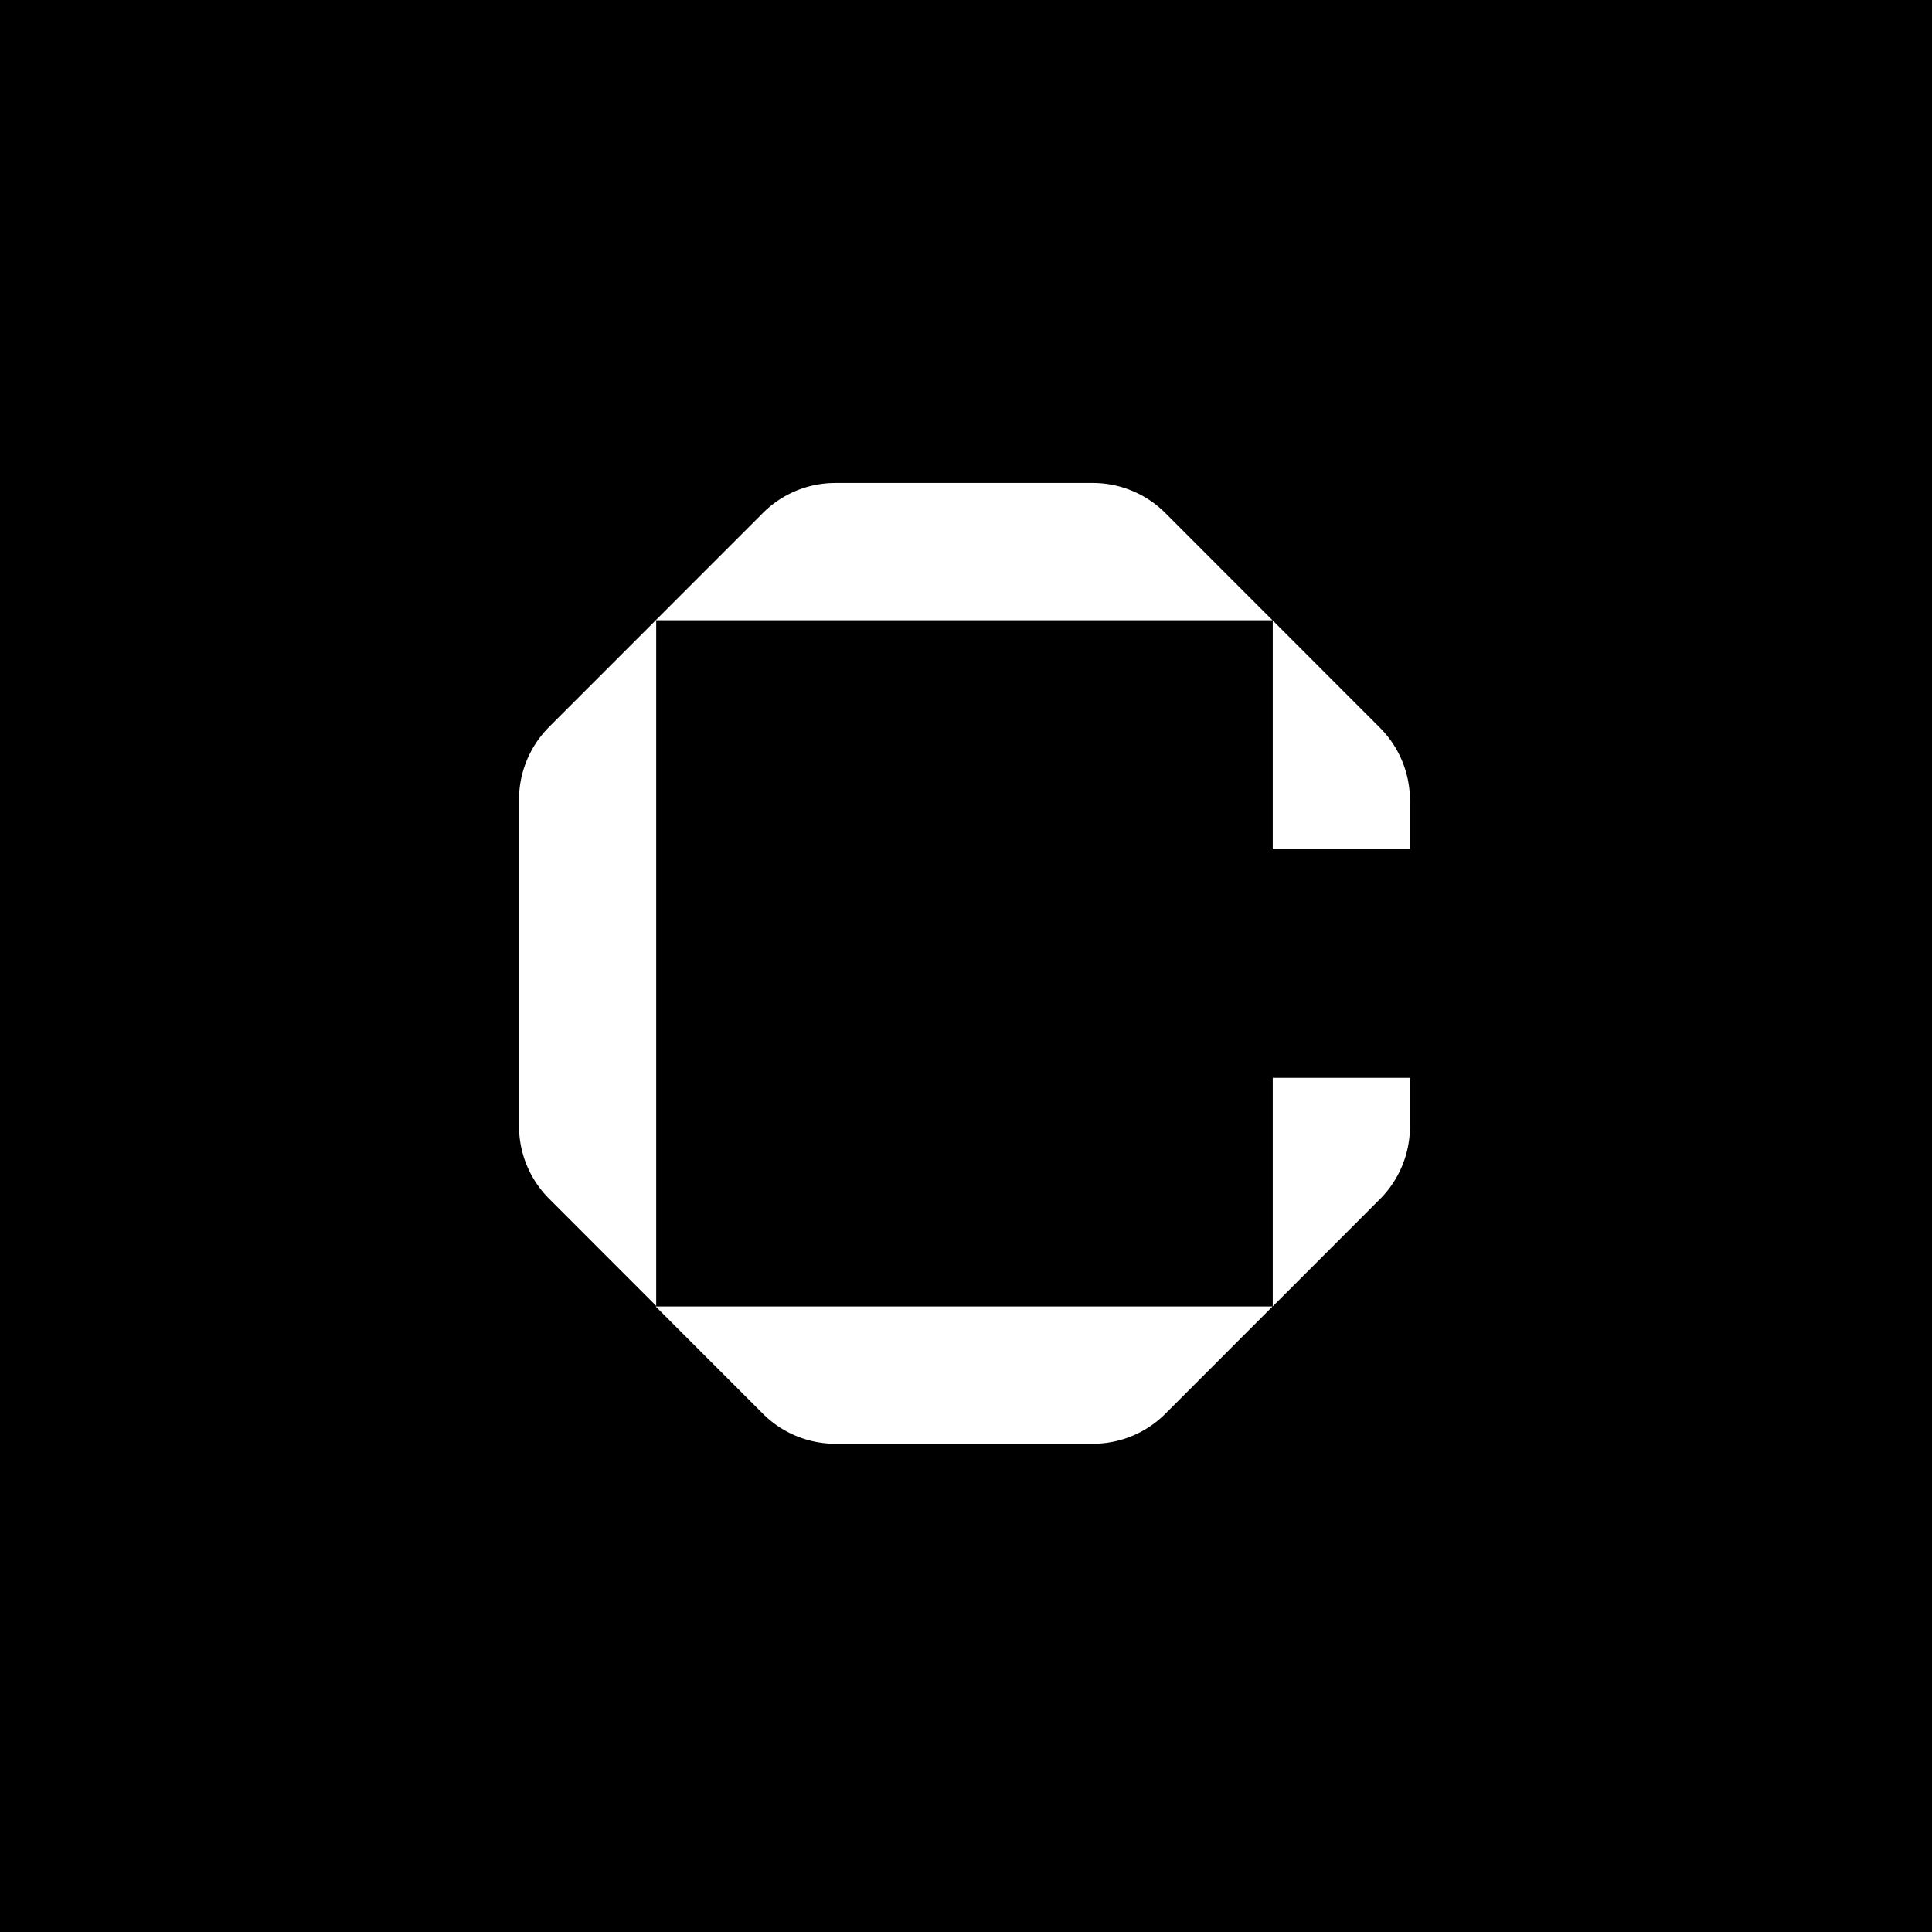 <?xml version="1.0" encoding="UTF-8"?><svg id="Layer_1" xmlns="http://www.w3.org/2000/svg" version="1.1" viewBox="0 0 72 72"><!--Generator: Adobe Illustrator 29.3.1, SVG Export Plug-In . SVG Version: 2.1.0 Build 151)--><defs><style>.st0{fill:none}.st1{fill:#fff}</style></defs><path d="M0 0h72v72H0z" id="Twitter"/><g id="logo-mask-right-bottom"><path class="st1" d="M47.432 40.17v8.515l3.986-3.988a3.826 3.826 0 0 0 1.127-2.718v-1.81h-5.113Z"/><path class="st0" d="M47.338 40.04h5.32v8.614h-5.32z"/></g><g id="logo-mask-bottom"><path class="st1" d="M28.423 52.678a3.822 3.822 0 0 0 2.716 1.128h9.583a3.823 3.823 0 0 0 2.717-1.128l3.985-3.988H24.436l3.987 3.988Z"/><path class="st0" d="M35.944 48.654h11.589v5.32H35.944z"/><path class="st0" d="M24.42 48.663h11.589v5.339H24.42z"/></g><g id="logo-mask-left"><path class="st1" d="M20.47 27.085a3.827 3.827 0 0 0-1.128 2.718v12.159c0 1.061.431 2.023 1.127 2.717l3.986 3.989v-25.57l-3.986 3.987Z"/><path class="st0" d="M19.342 35.837h5.143v12.826h-5.143z"/><path class="st0" d="M19.342 23.077h5.143v12.826h-5.143z"/></g><g id="logo-mask-top"><path class="st1" d="M43.437 19.127a3.822 3.822 0 0 0-2.715-1.128h-9.584c-1.06 0-2.022.43-2.716 1.128l-3.986 3.988h22.987l-3.986-3.988Z"/><path class="st0" d="M24.42 17.999h11.589v5.143H24.42z"/><path class="st0" d="M35.944 17.999h11.523v5.143H35.944z"/></g><g id="logo-mask-right-top"><path class="st1" d="M52.545 31.651V29.83a3.828 3.828 0 0 0-1.127-2.718l-3.986-3.988v8.526h5.113v.001Z"/><path class="st0" d="M47.338 23.066h5.32v8.614h-5.32z"/></g></svg>